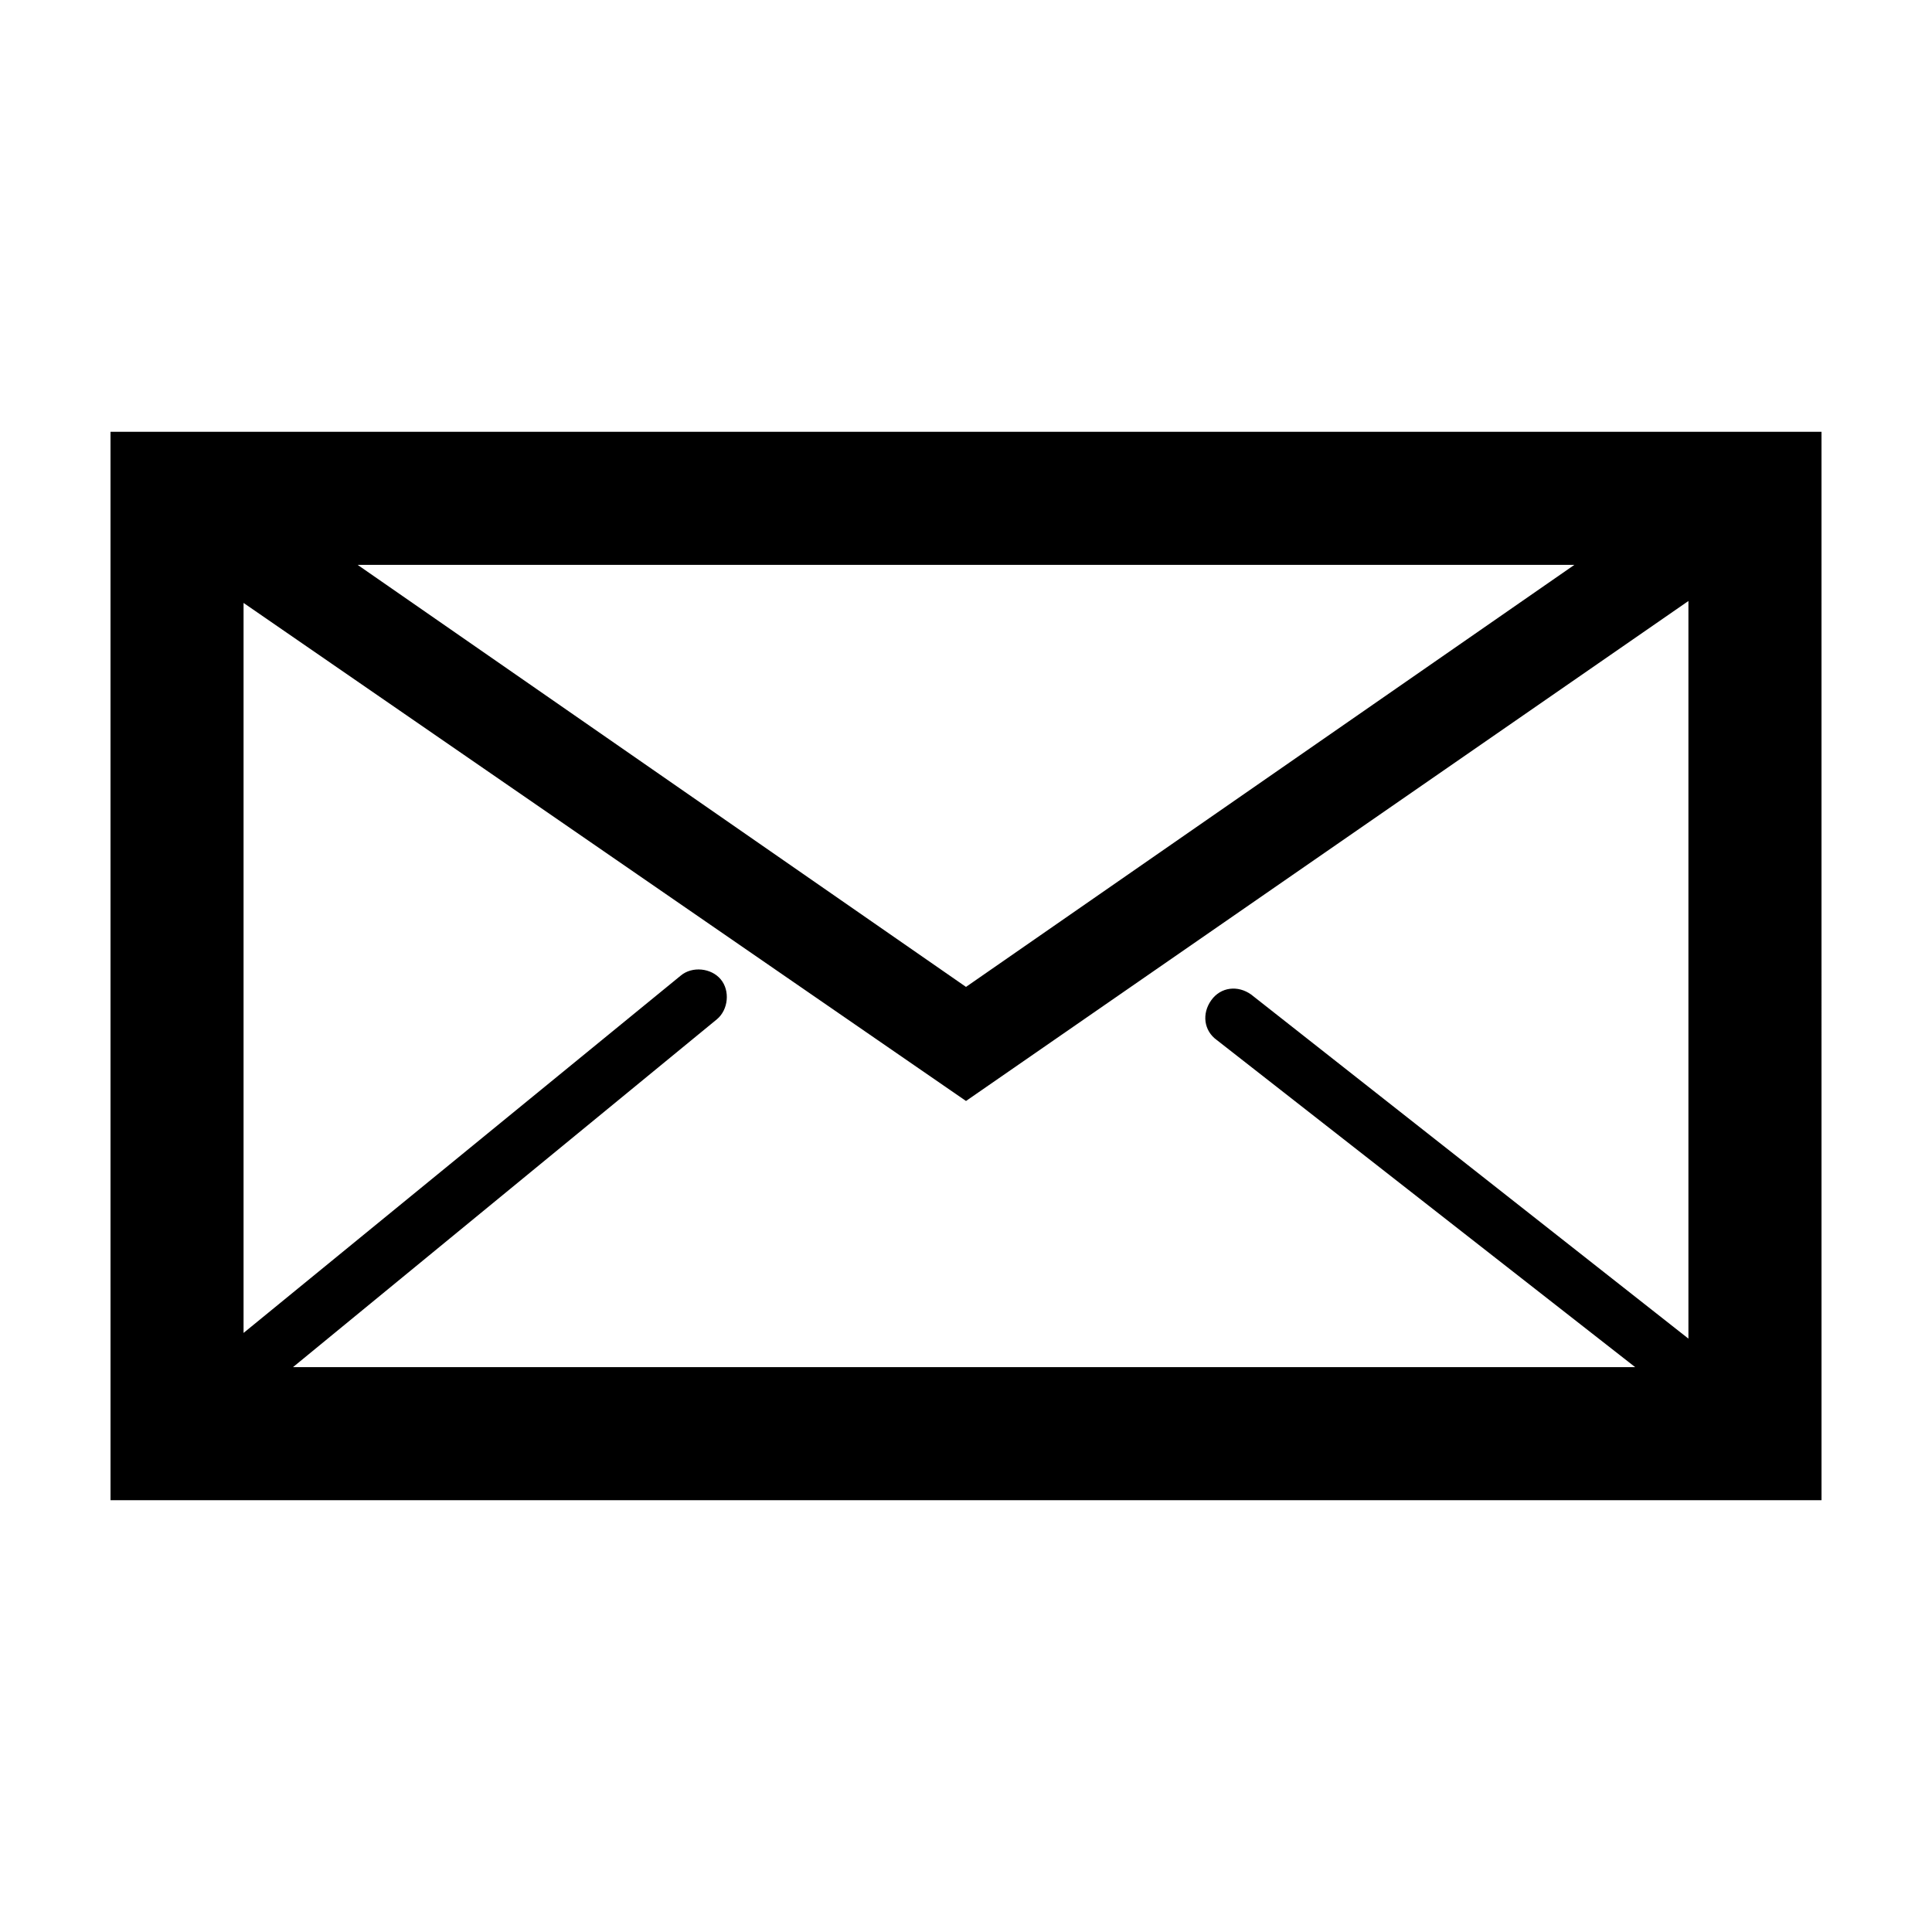 <?xml version="1.0" encoding="UTF-8"?>
<!-- Uploaded to: SVG Repo, www.svgrepo.com, Generator: SVG Repo Mixer Tools -->
<svg fill="#000000" width="800px" height="800px" version="1.1" viewBox="144 144 512 512" xmlns="http://www.w3.org/2000/svg">
 <path d="m173.29 541.57h453.43l-0.004-283.14h-453.43zm226.71-105.8 191.45-132.5v195.48l-115.88-91.188c-3.527-2.519-8.062-2.016-10.578 1.512-2.519 3.527-2.016 8.062 1.512 10.578l110.84 86.656h-355.7l112.35-92.195c3.023-2.519 3.527-7.559 1.008-10.578-2.519-3.023-7.559-3.527-10.578-1.008l-115.88 94.715v-193.46zm-161.22-142.07h322.44l-161.22 111.84z"/>
</svg>